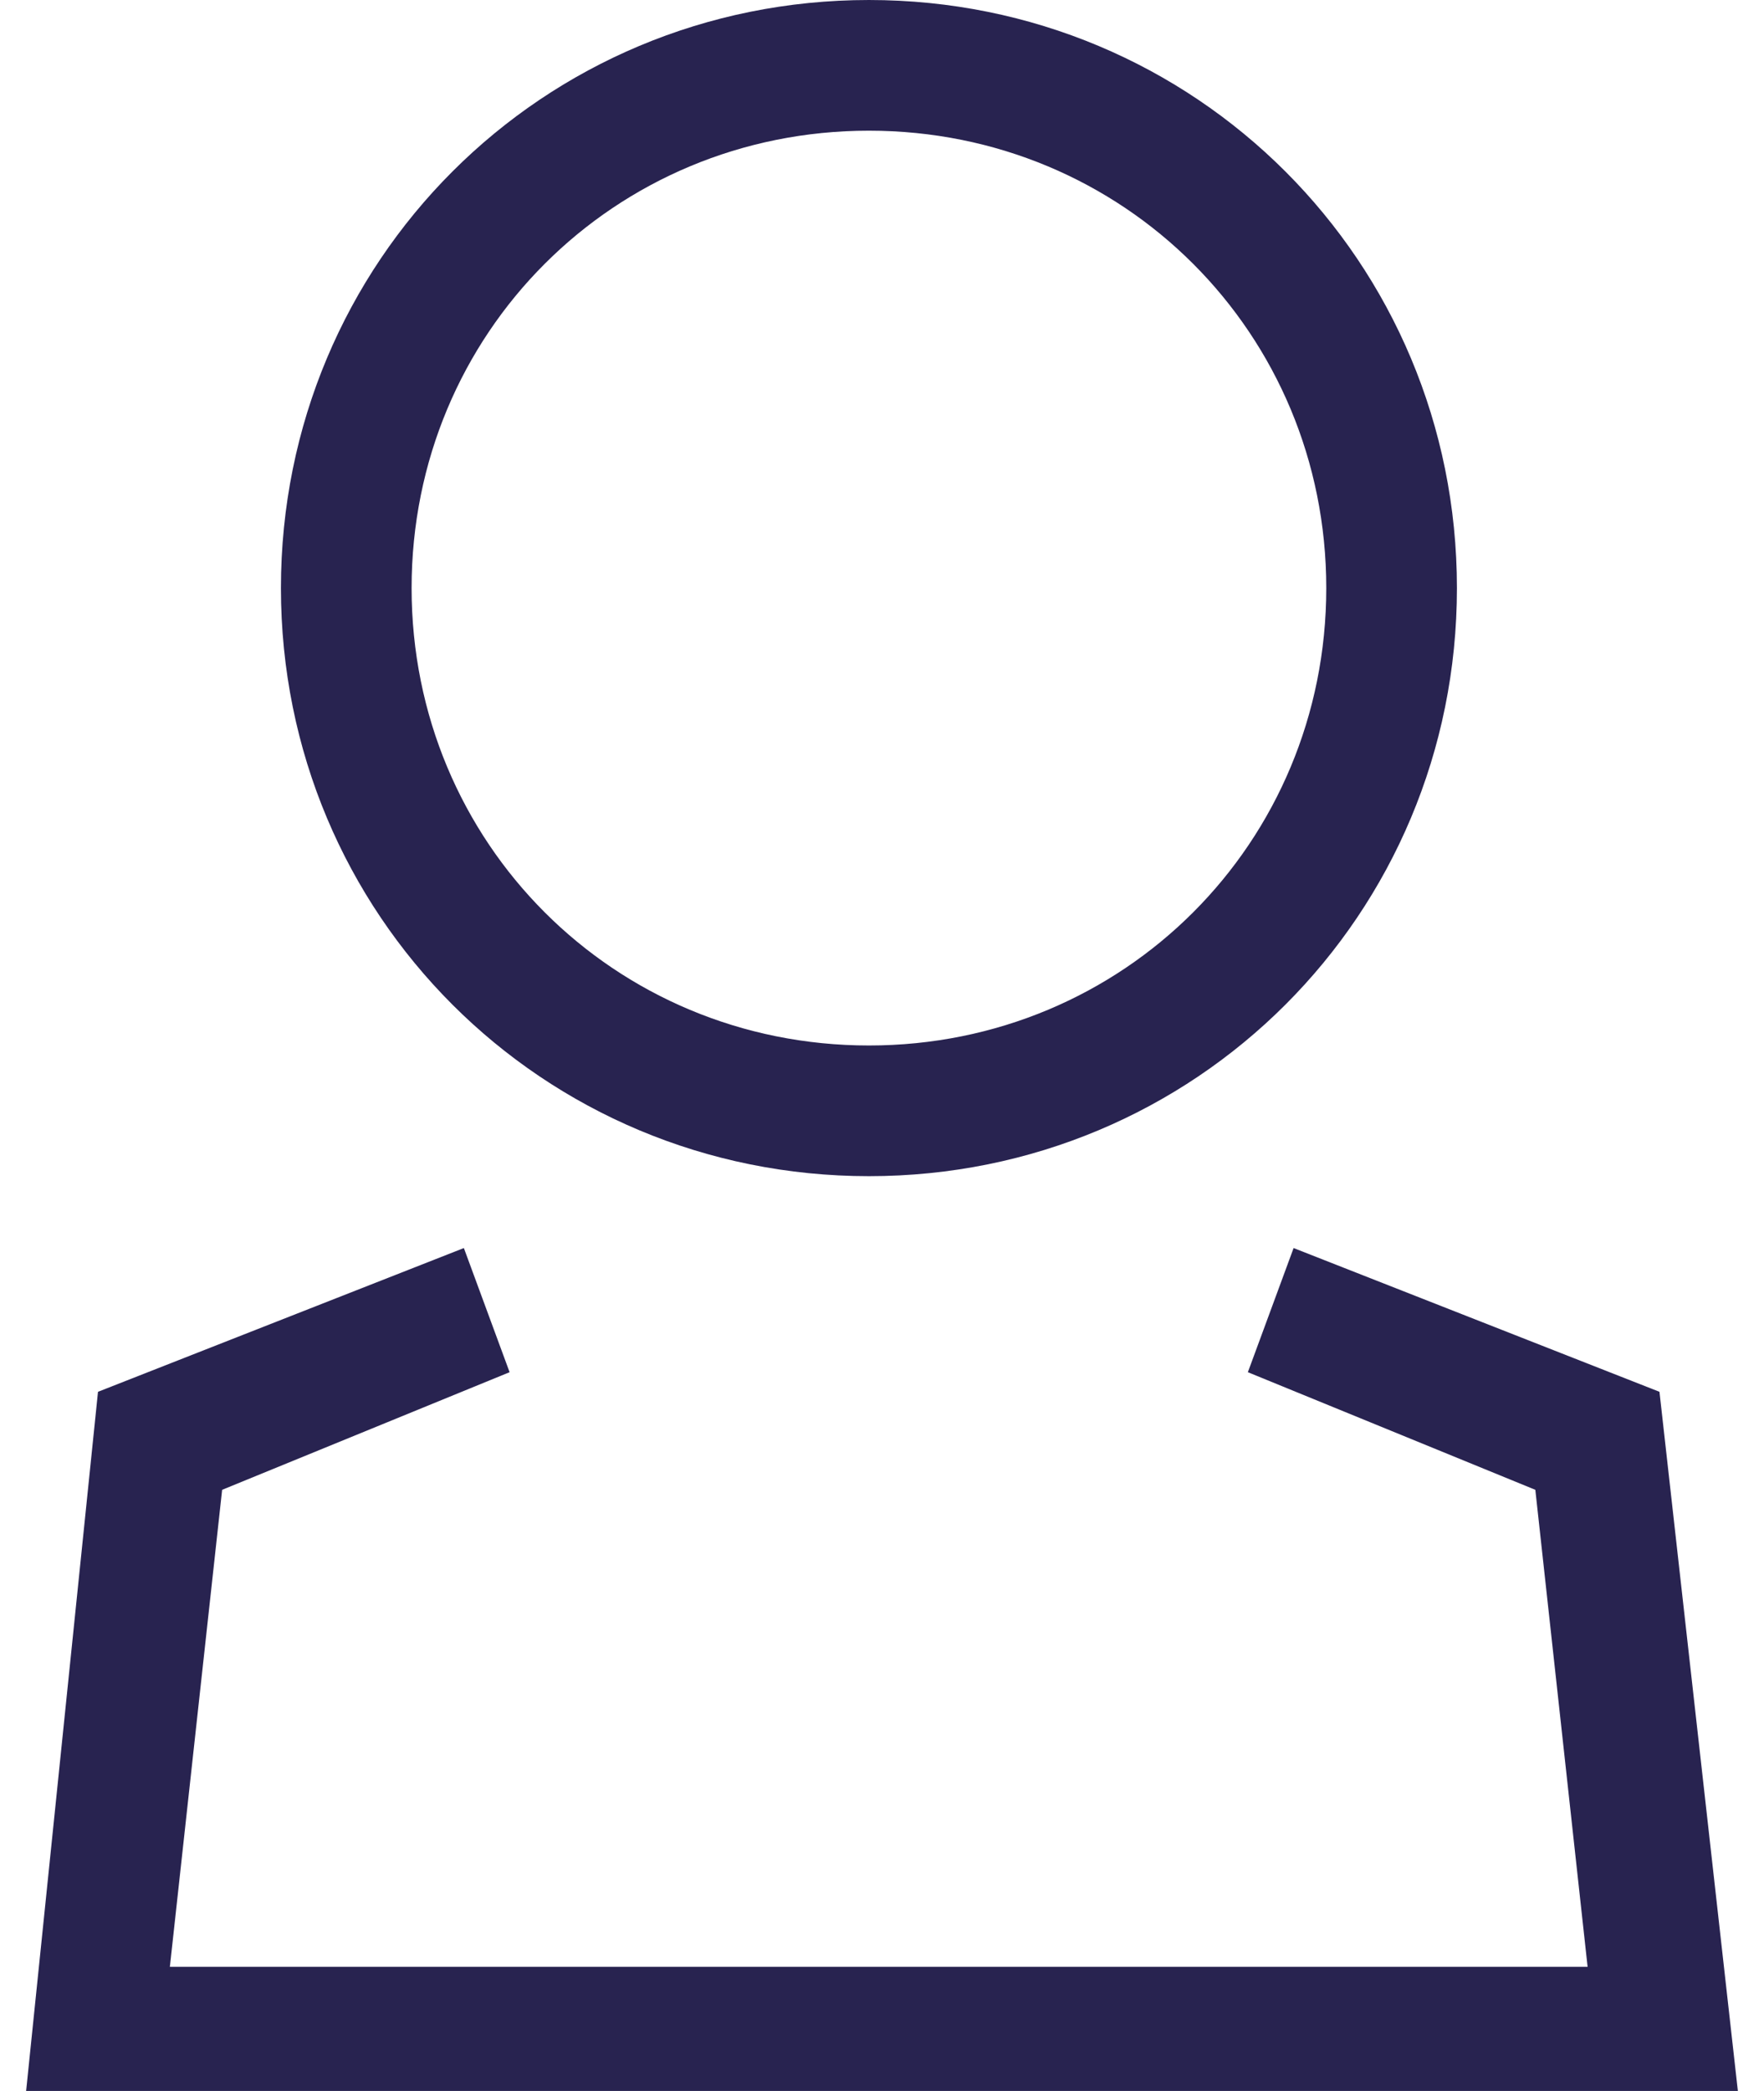 <?xml version="1.0" encoding="utf-8"?>
<!-- Generator: Adobe Illustrator 21.1.0, SVG Export Plug-In . SVG Version: 6.00 Build 0)  -->
<svg version="1.0" id="Layer_1" xmlns="http://www.w3.org/2000/svg" xmlns:xlink="http://www.w3.org/1999/xlink" x="0px" y="0px"
	 viewBox="0 0 27 32" style="enable-background:new 0 0 27 32;" xml:space="preserve">
<style type="text/css">
	.st0{fill:#282350;}
</style>
<g>
	<g>
		<path class="st0" d="M13.3,18c5,0,9-4,9-9c0-5-4-9-9-9c-5,0-9,4-9,9C4.3,14,8.3,18,13.3,18z M13.3,2c3.9,0,7,3.1,7,7
			c0,3.9-3.1,7-7,7c-3.9,0-7-3.1-7-7C6.3,5.1,9.4,2,13.3,2z M25.4,21.3l-5.6-2.2l-0.7,1.9l4.4,1.8l0.8,7.3H2.6l0.8-7.3l4.4-1.8
			l-0.7-1.9l-5.6,2.2L0.4,32h26.2L25.4,21.3z"/>
	</g>
</g>
</svg>
